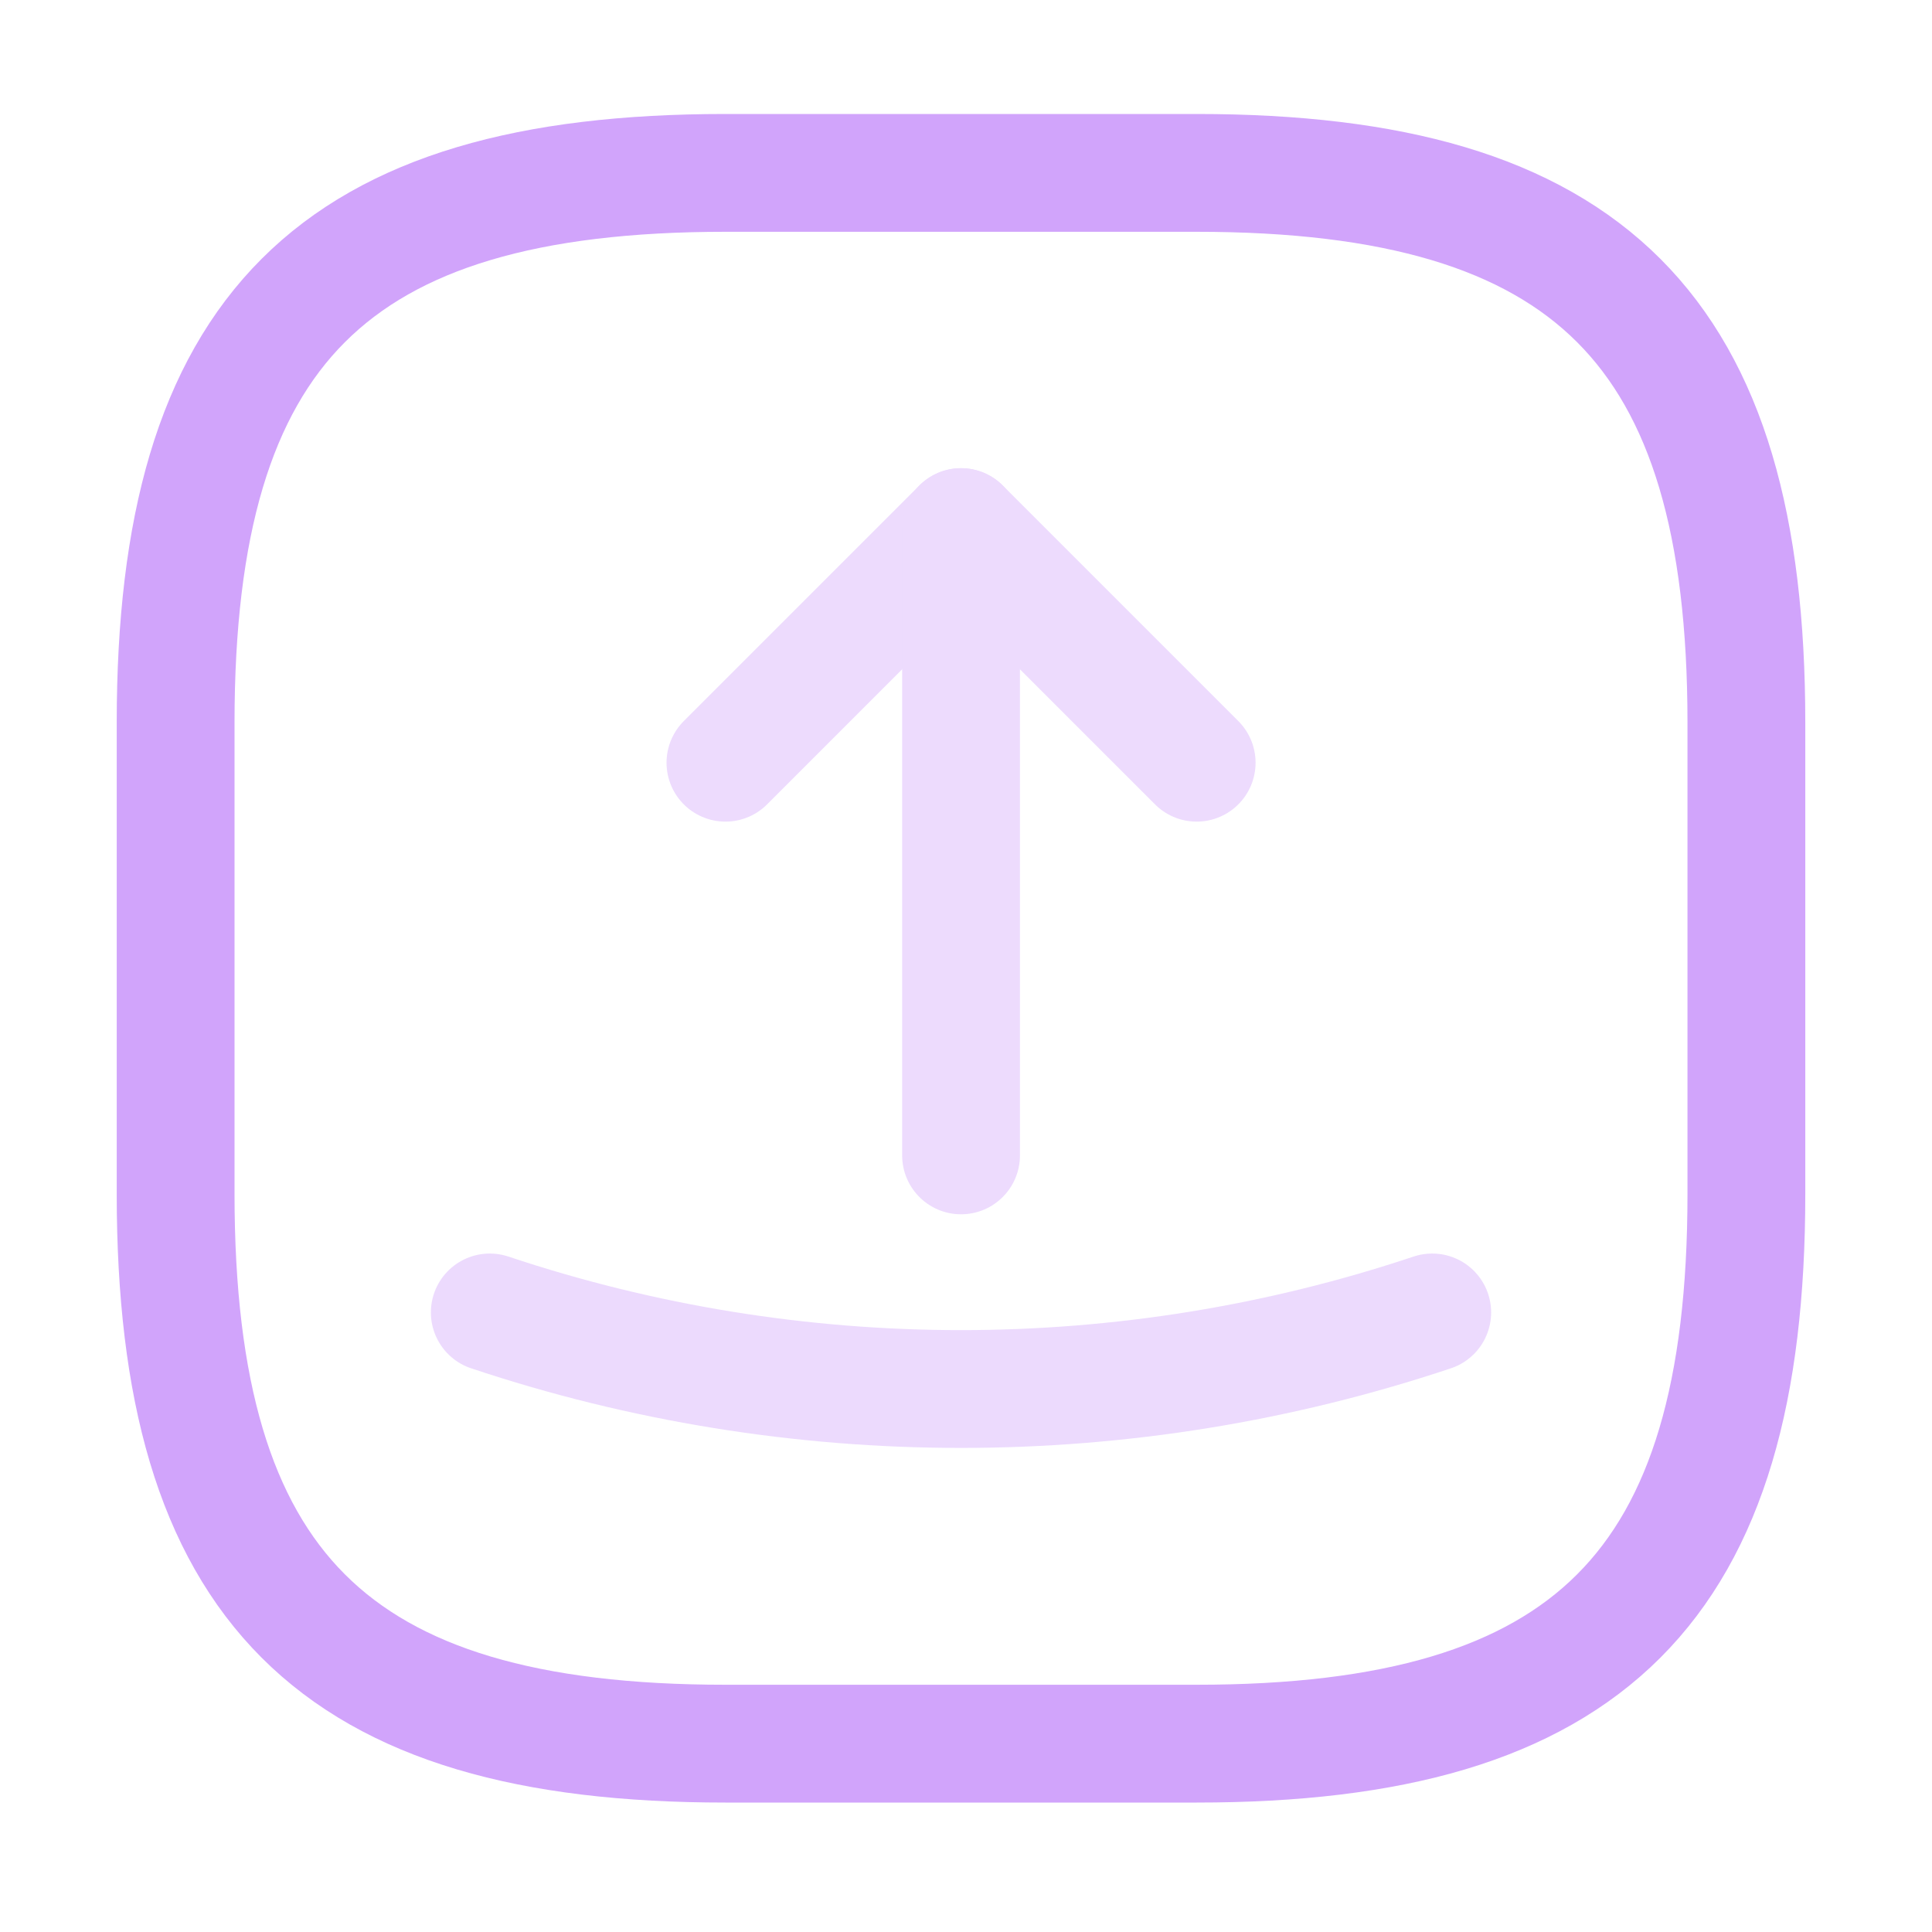 <?xml version="1.0" encoding="UTF-8"?>
<svg xmlns="http://www.w3.org/2000/svg" width="41" height="41" viewBox="0 0 41 41" fill="none">
  <path d="M15.394 37.003H25.394C33.727 37.003 37.061 33.669 37.061 25.336V15.336C37.061 7.003 33.727 3.669 25.394 3.669H15.394C7.061 3.669 3.727 7.003 3.727 15.336V25.336C3.727 33.669 7.061 37.003 15.394 37.003Z" stroke="#d1a4fb" stroke-width="2.5" stroke-linecap="round" stroke-linejoin="round"></path>
  <g opacity="0.4">
    <path d="M15.395 16.186L20.395 11.186L25.395 16.186" stroke="#d1a4fb" stroke-width="2.5" stroke-linecap="round" stroke-linejoin="round"></path>
    <path d="M20.395 11.186V24.519" stroke="#d1a4fb" stroke-width="2.5" stroke-linecap="round" stroke-linejoin="round"></path>
  </g>
  <path opacity="0.4" d="M10.394 27.852C16.878 30.019 23.911 30.019 30.394 27.852" stroke="#d1a4fb" stroke-width="2.5" stroke-linecap="round" stroke-linejoin="round"></path>
</svg>
